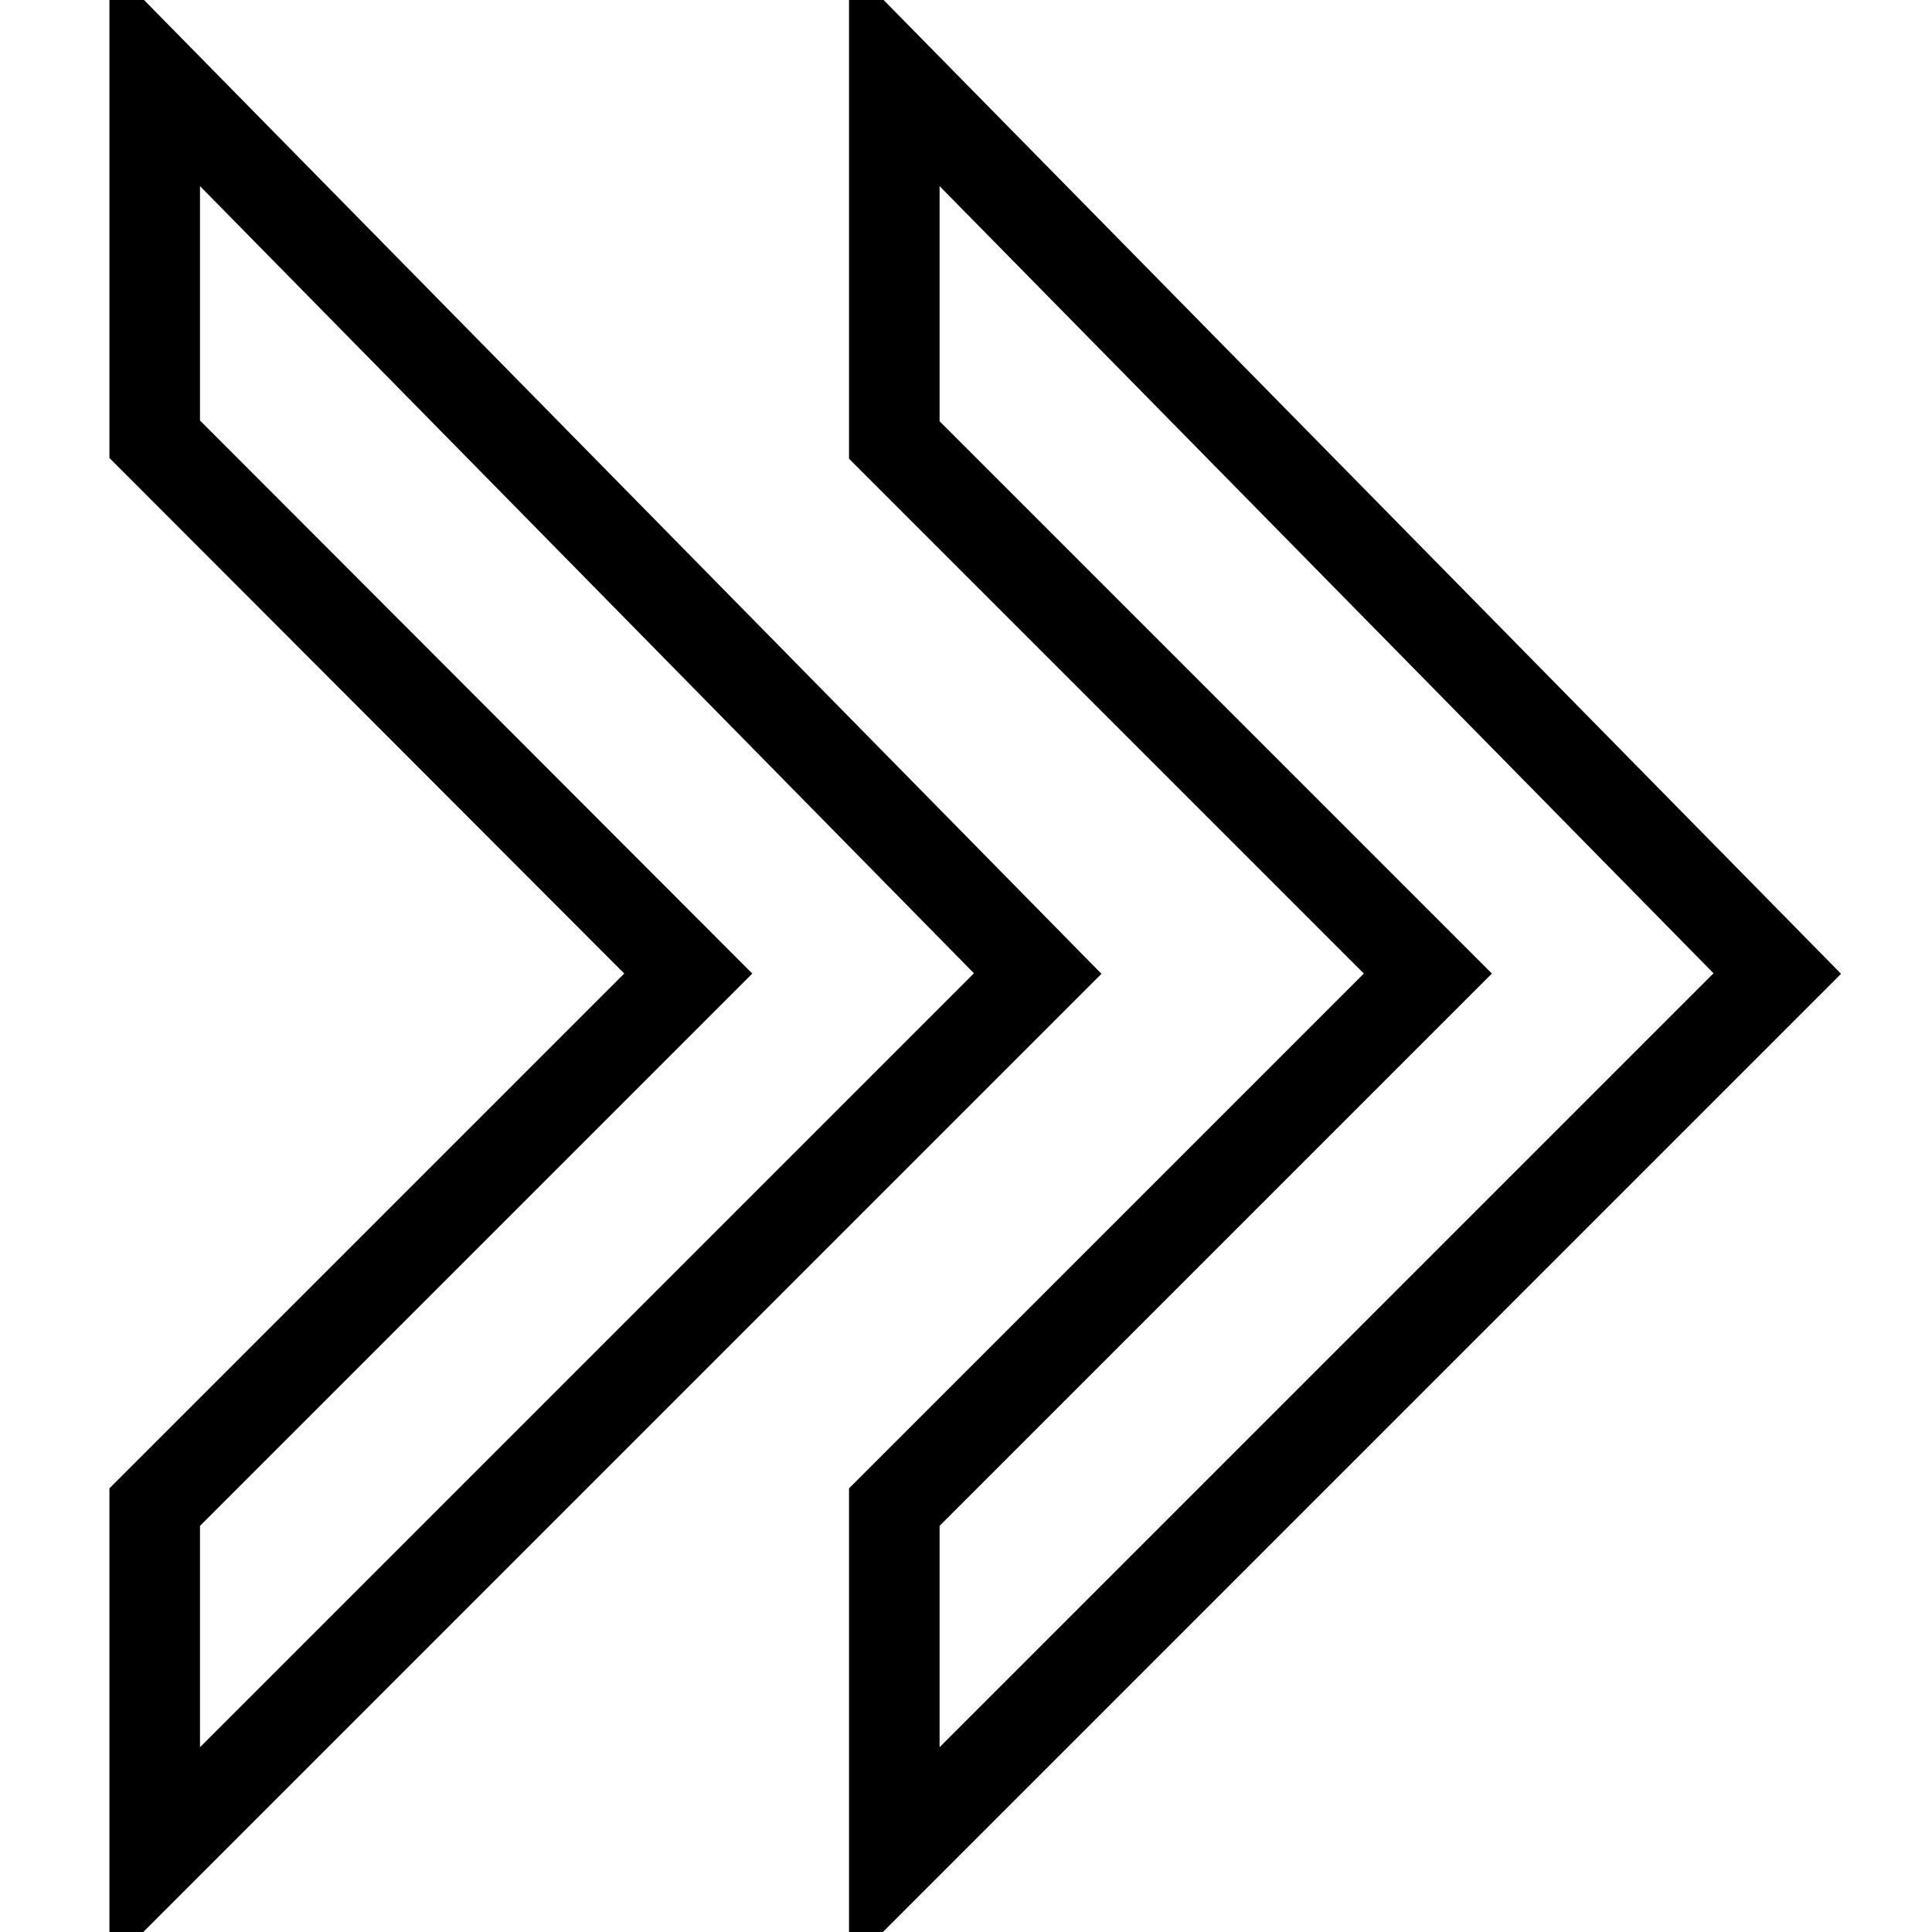 <?xml version="1.0" encoding="utf-8"?>
<!-- Svg Vector Icons : http://www.onlinewebfonts.com/icon -->
<!DOCTYPE svg PUBLIC "-//W3C//DTD SVG 1.1//EN" "http://www.w3.org/Graphics/SVG/1.1/DTD/svg11.dtd">
<svg version="1.1" xmlns="http://www.w3.org/2000/svg" xmlns:xlink="http://www.w3.org/1999/xlink" x="0px" y="0px" viewBox="0 0 256 256" enable-background="new 0 0 256 256" xml:space="preserve">
<g><g><path stroke-width="12" fill-opacity="0" stroke="#000000"  d="M118.5,10l117,119l-117,117v-46.3l70.7-70.7l-70.7-70.7V10L118.5,10z"/><path stroke-width="12" fill-opacity="0" stroke="#000000"  d="M20.5,10l117,119l-117,117v-46.3L91.2,129L20.5,58.2V10L20.5,10z"/></g></g>
</svg>